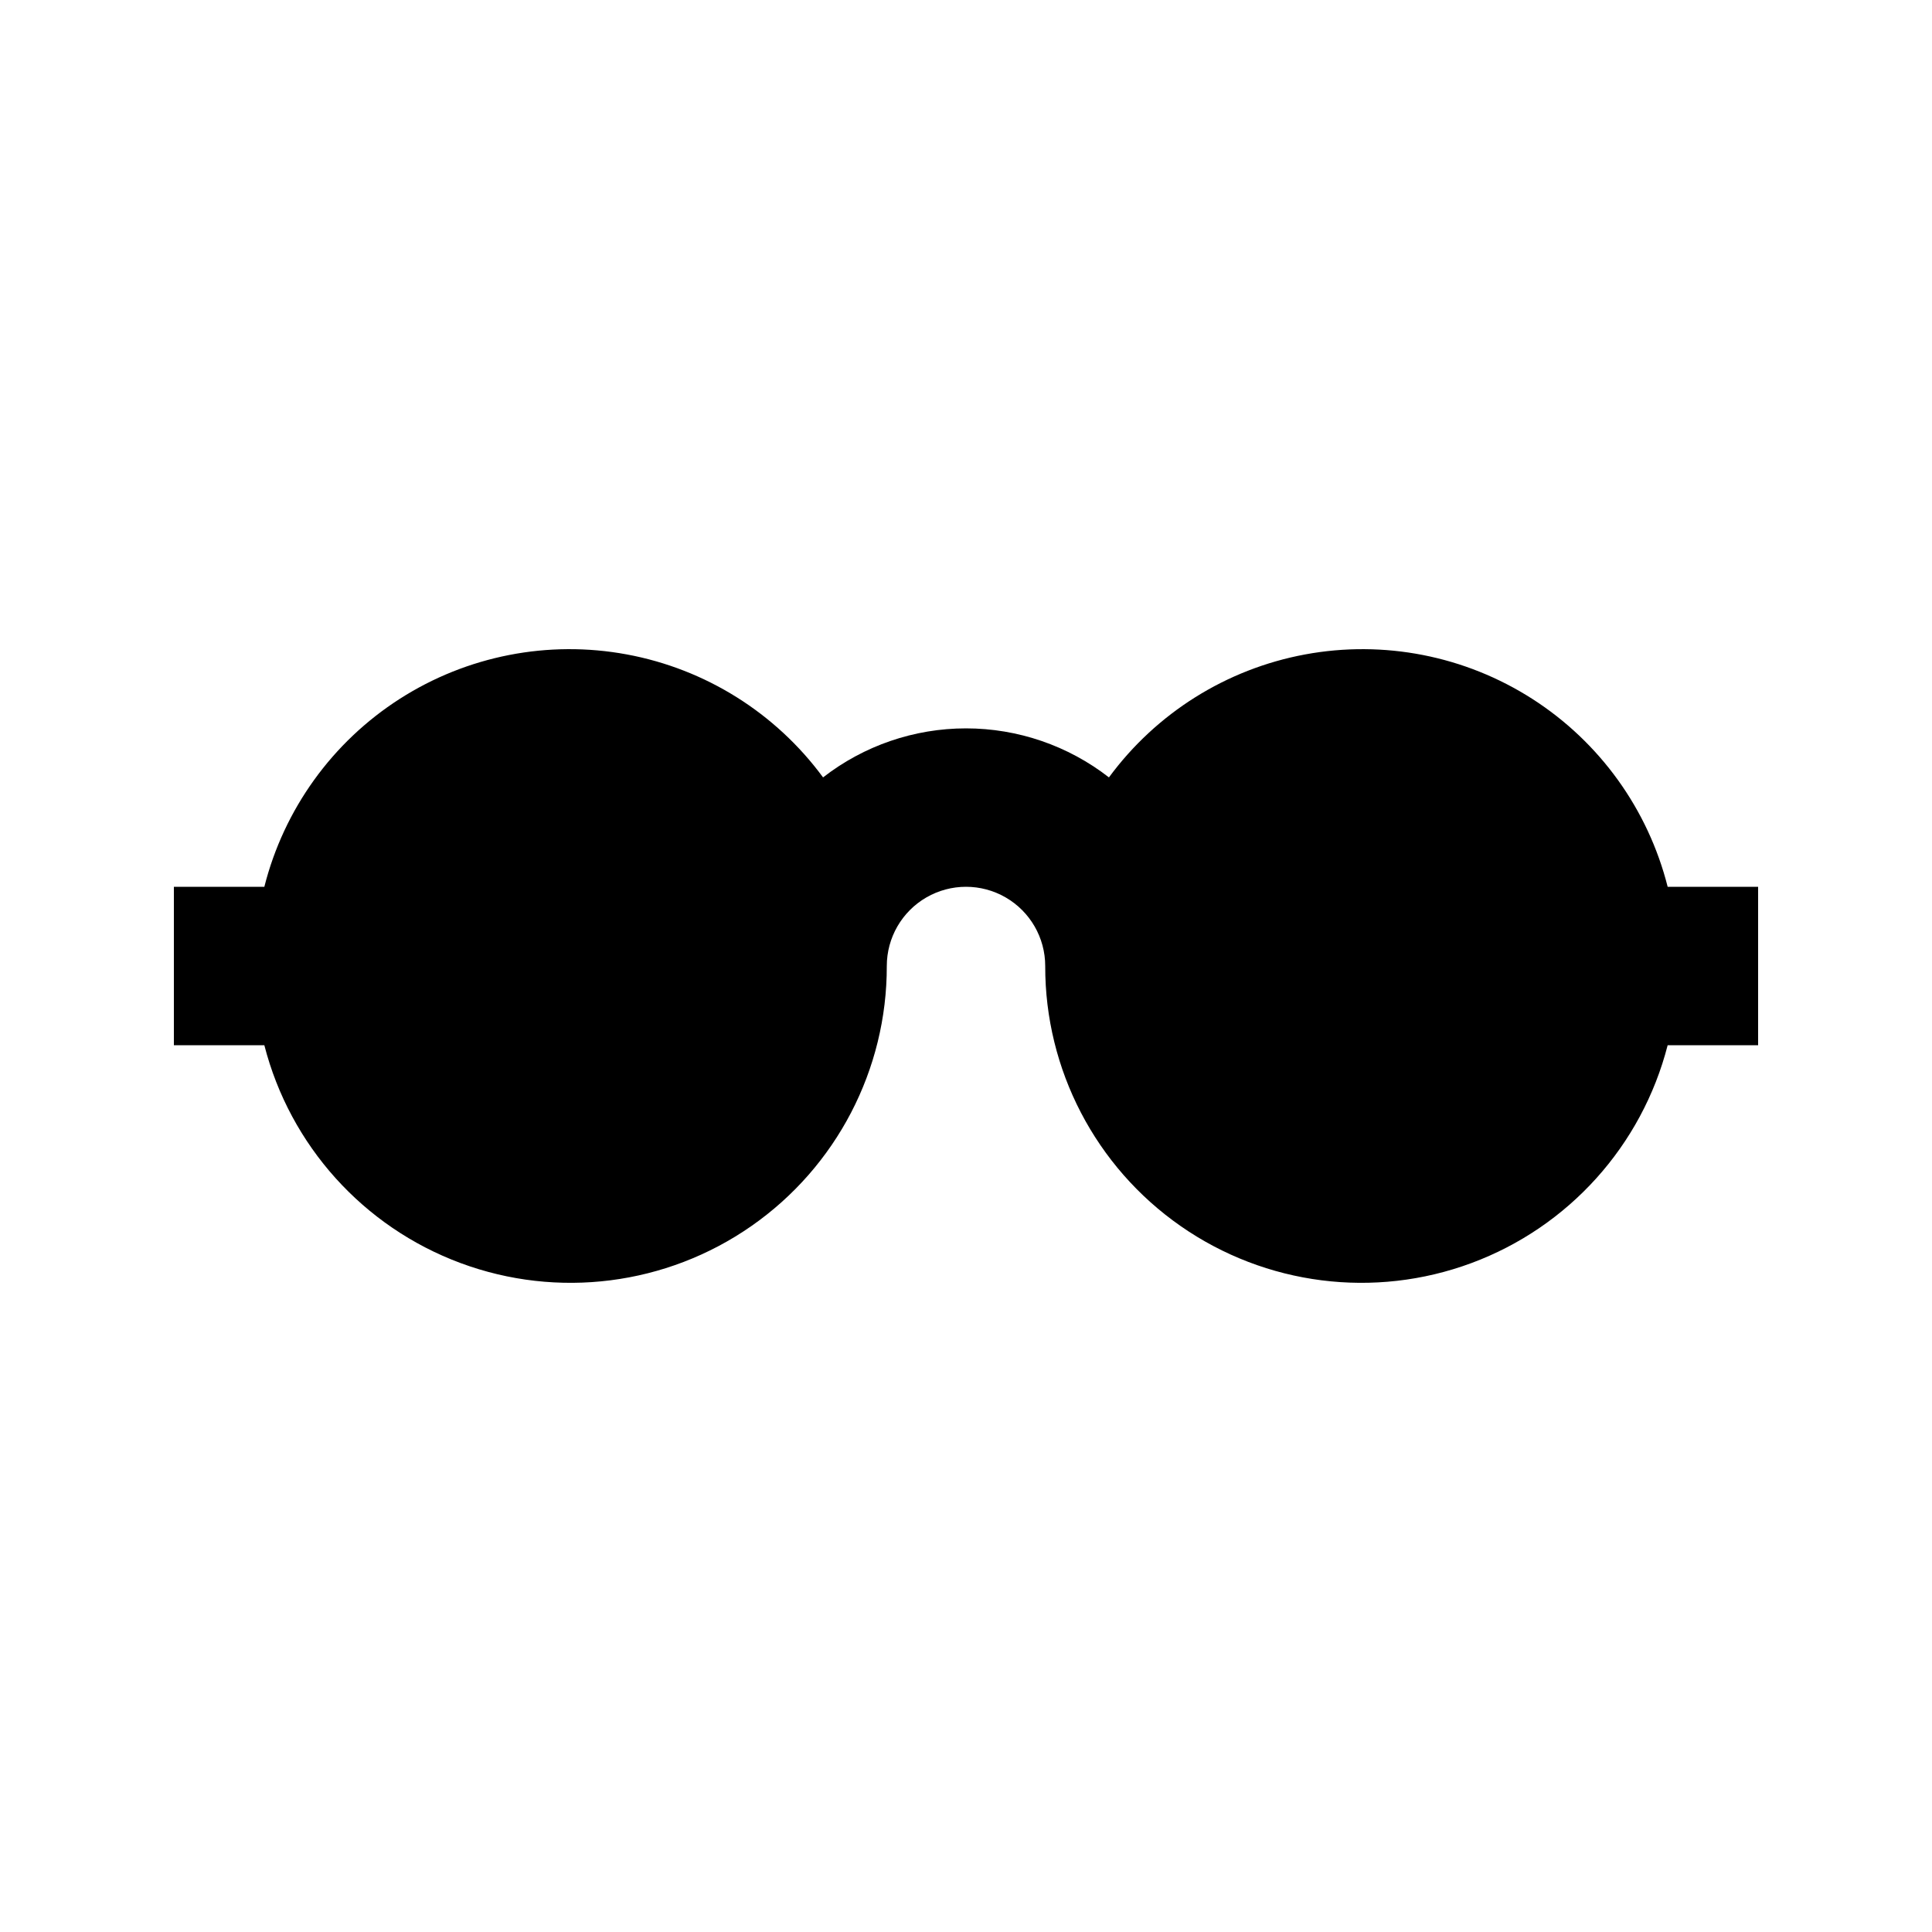 <?xml version="1.0" encoding="UTF-8"?>
<!-- Uploaded to: ICON Repo, www.iconrepo.com, Generator: ICON Repo Mixer Tools -->
<svg fill="#000000" width="800px" height="800px" version="1.1" viewBox="144 144 512 512" xmlns="http://www.w3.org/2000/svg">
 <path d="m609.92 379.01v41.984h-23.973c-6.824 26.602-26.25 48.172-51.996 57.73-25.75 9.559-54.547 5.894-77.078-9.809-22.531-15.703-35.938-41.453-35.879-68.914 0-7.5-4.004-14.43-10.496-18.18-6.496-3.75-14.5-3.75-20.992 0-6.496 3.75-10.496 10.68-10.496 18.18 0.055 27.461-13.352 53.211-35.883 68.914-22.531 15.703-51.328 19.367-77.074 9.809-25.746-9.559-45.176-31.129-52-57.73h-23.973v-41.984h23.973c5.195-20.551 18.016-38.352 35.859-49.789 17.848-11.438 39.375-15.652 60.215-11.789 20.844 3.863 39.43 15.512 51.992 32.586 10.832-8.422 24.16-12.992 37.879-12.992 13.723 0 27.051 4.57 37.883 12.992 12.559-17.074 31.148-28.723 51.988-32.586 20.844-3.863 42.371 0.352 60.219 11.789 17.844 11.438 30.664 29.238 35.859 49.789z"/>
</svg>